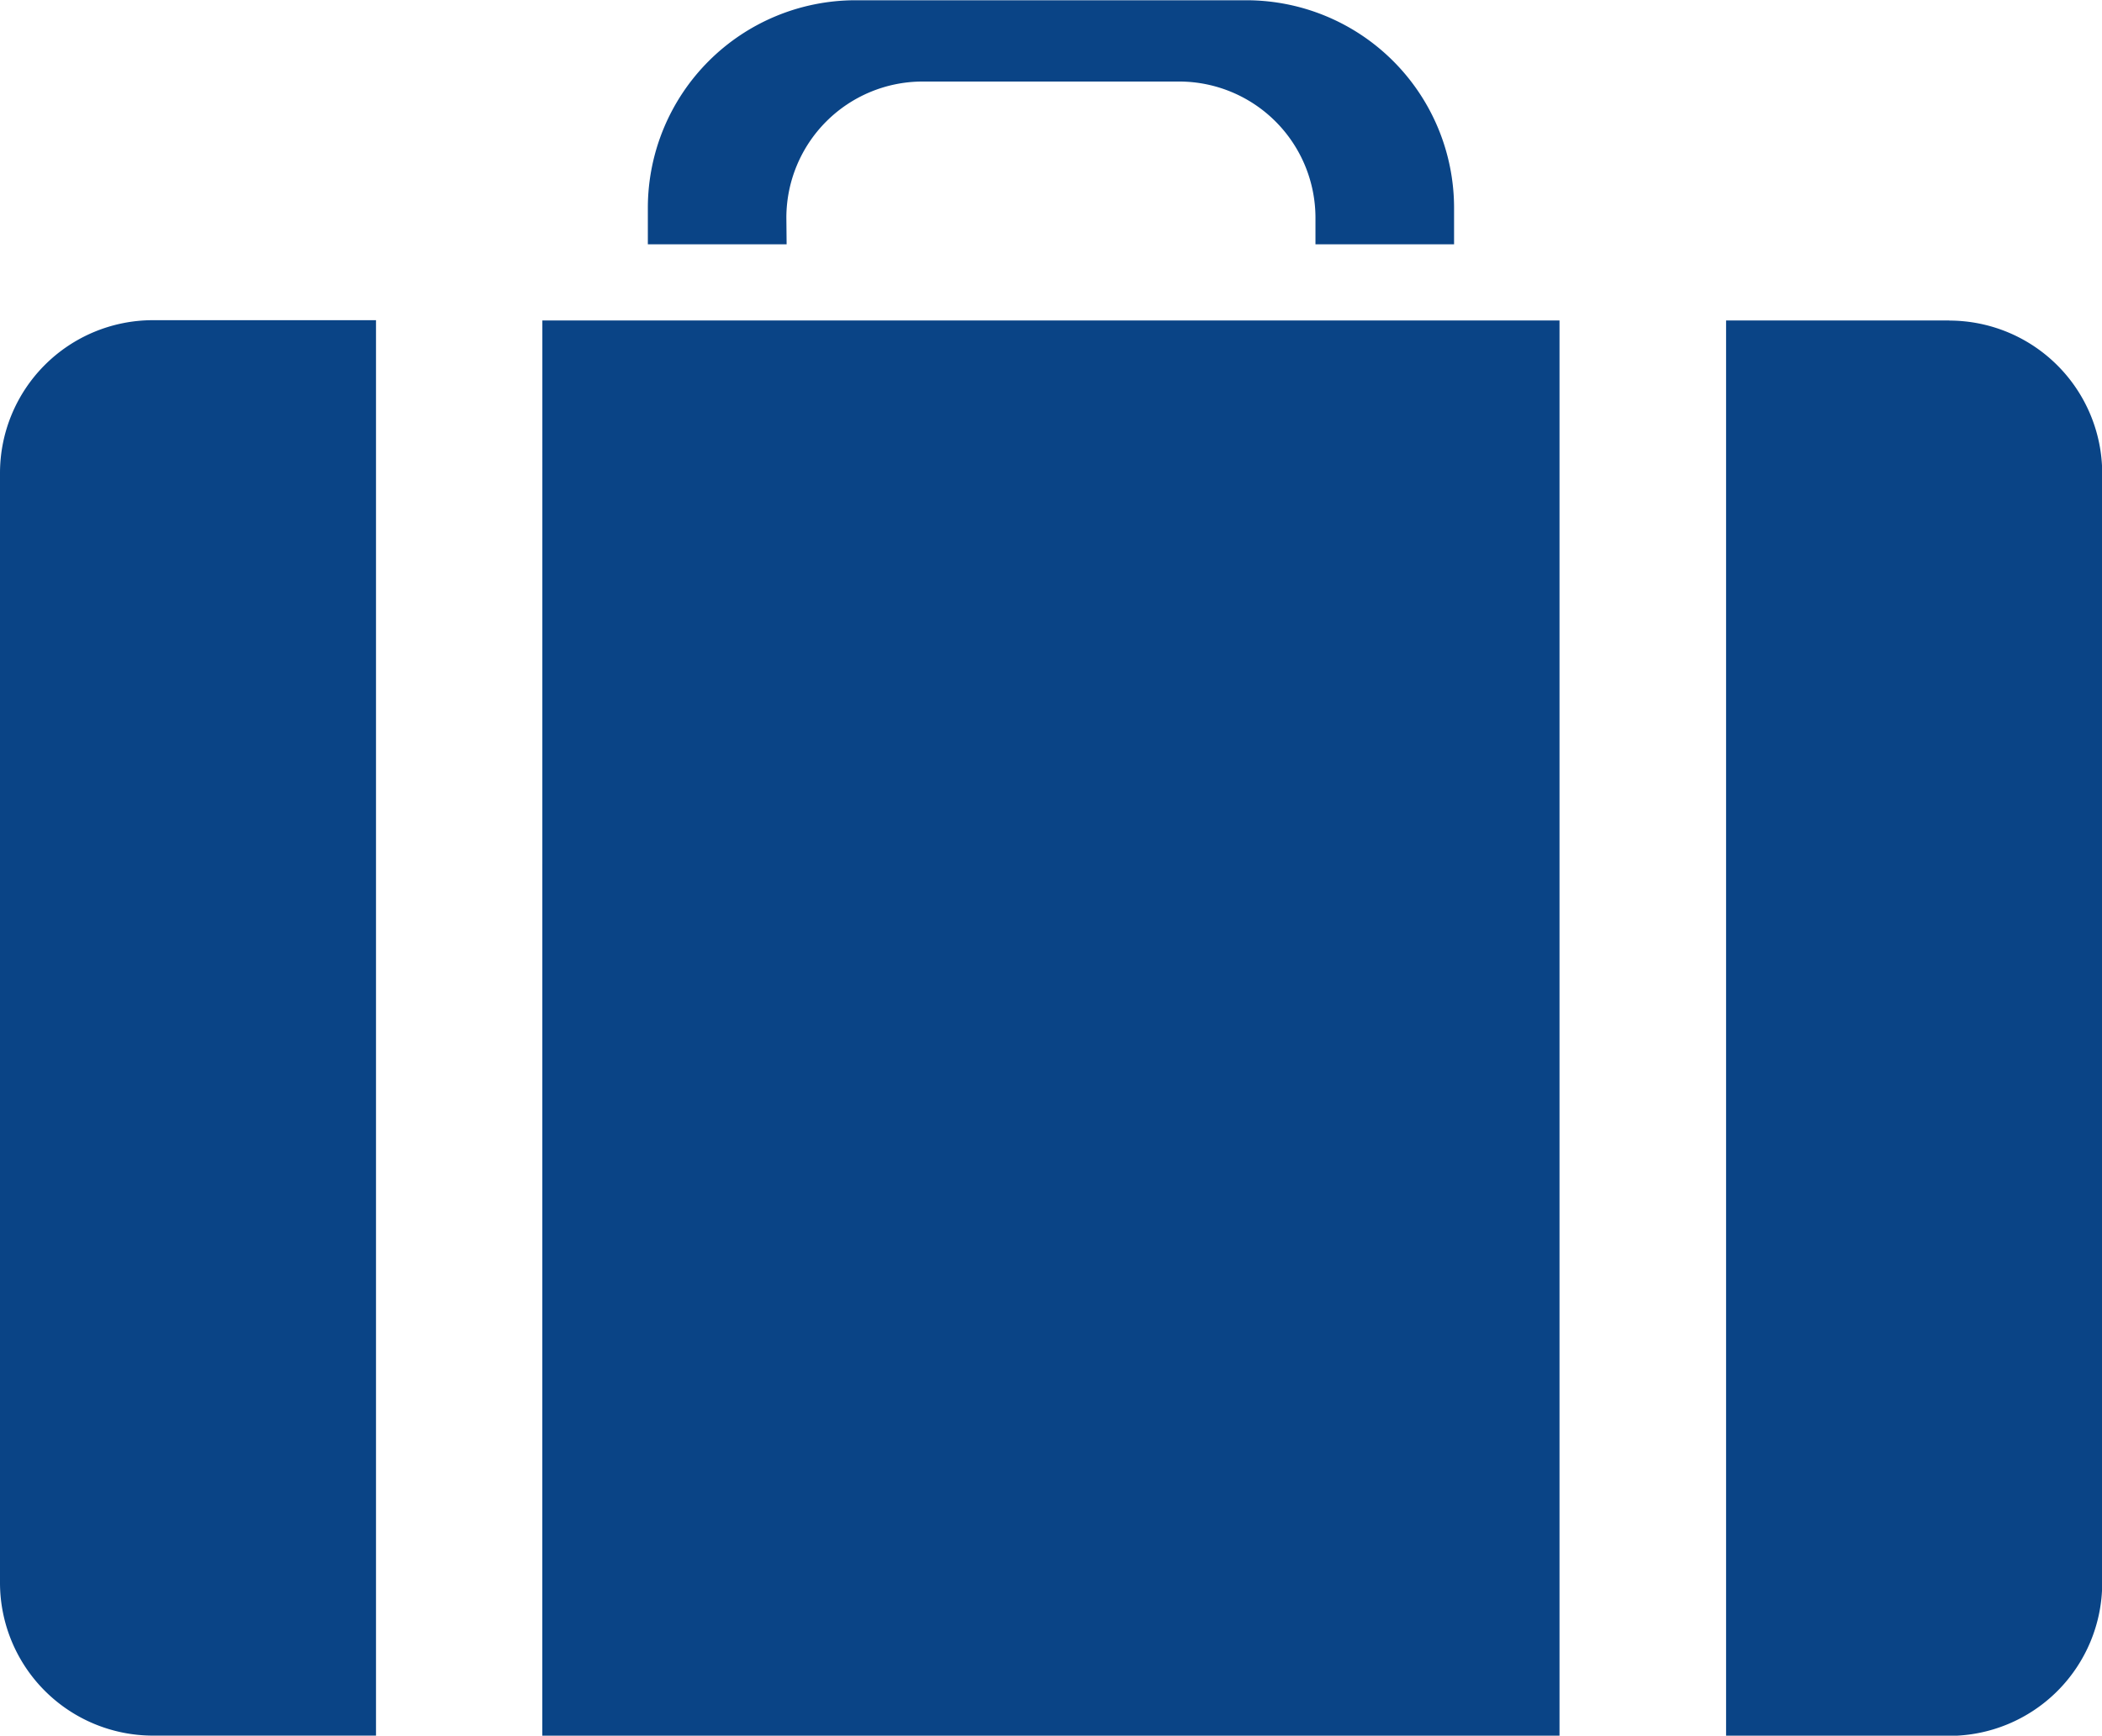 <svg xmlns="http://www.w3.org/2000/svg" width="49" height="40.466" viewBox="0 0 49 40.466">
  <g id="Group_420" data-name="Group 420" transform="translate(-377.463 -154.126)">
    <path id="Path_303" data-name="Path 303" d="M377.463,165.153v25.882a3.567,3.567,0,0,0,3.556,3.556h5.209v-33h-5.209A3.566,3.566,0,0,0,377.463,165.153Zm45.442-3.556H417.7v33h5.21a3.568,3.568,0,0,0,3.558-3.556V165.153A3.567,3.567,0,0,0,422.905,161.6Zm-32.8,33h23.712v-33H390.106Zm5.689-35.4a3.178,3.178,0,0,1,3.167-3.17h6a3.179,3.179,0,0,1,3.167,3.17v.625h3.231v-.862a4.843,4.843,0,0,0-4.828-4.828h-9.138a4.843,4.843,0,0,0-4.828,4.828v.862H395.8Z" fill="#0a4486"/>
  </g>
</svg>
